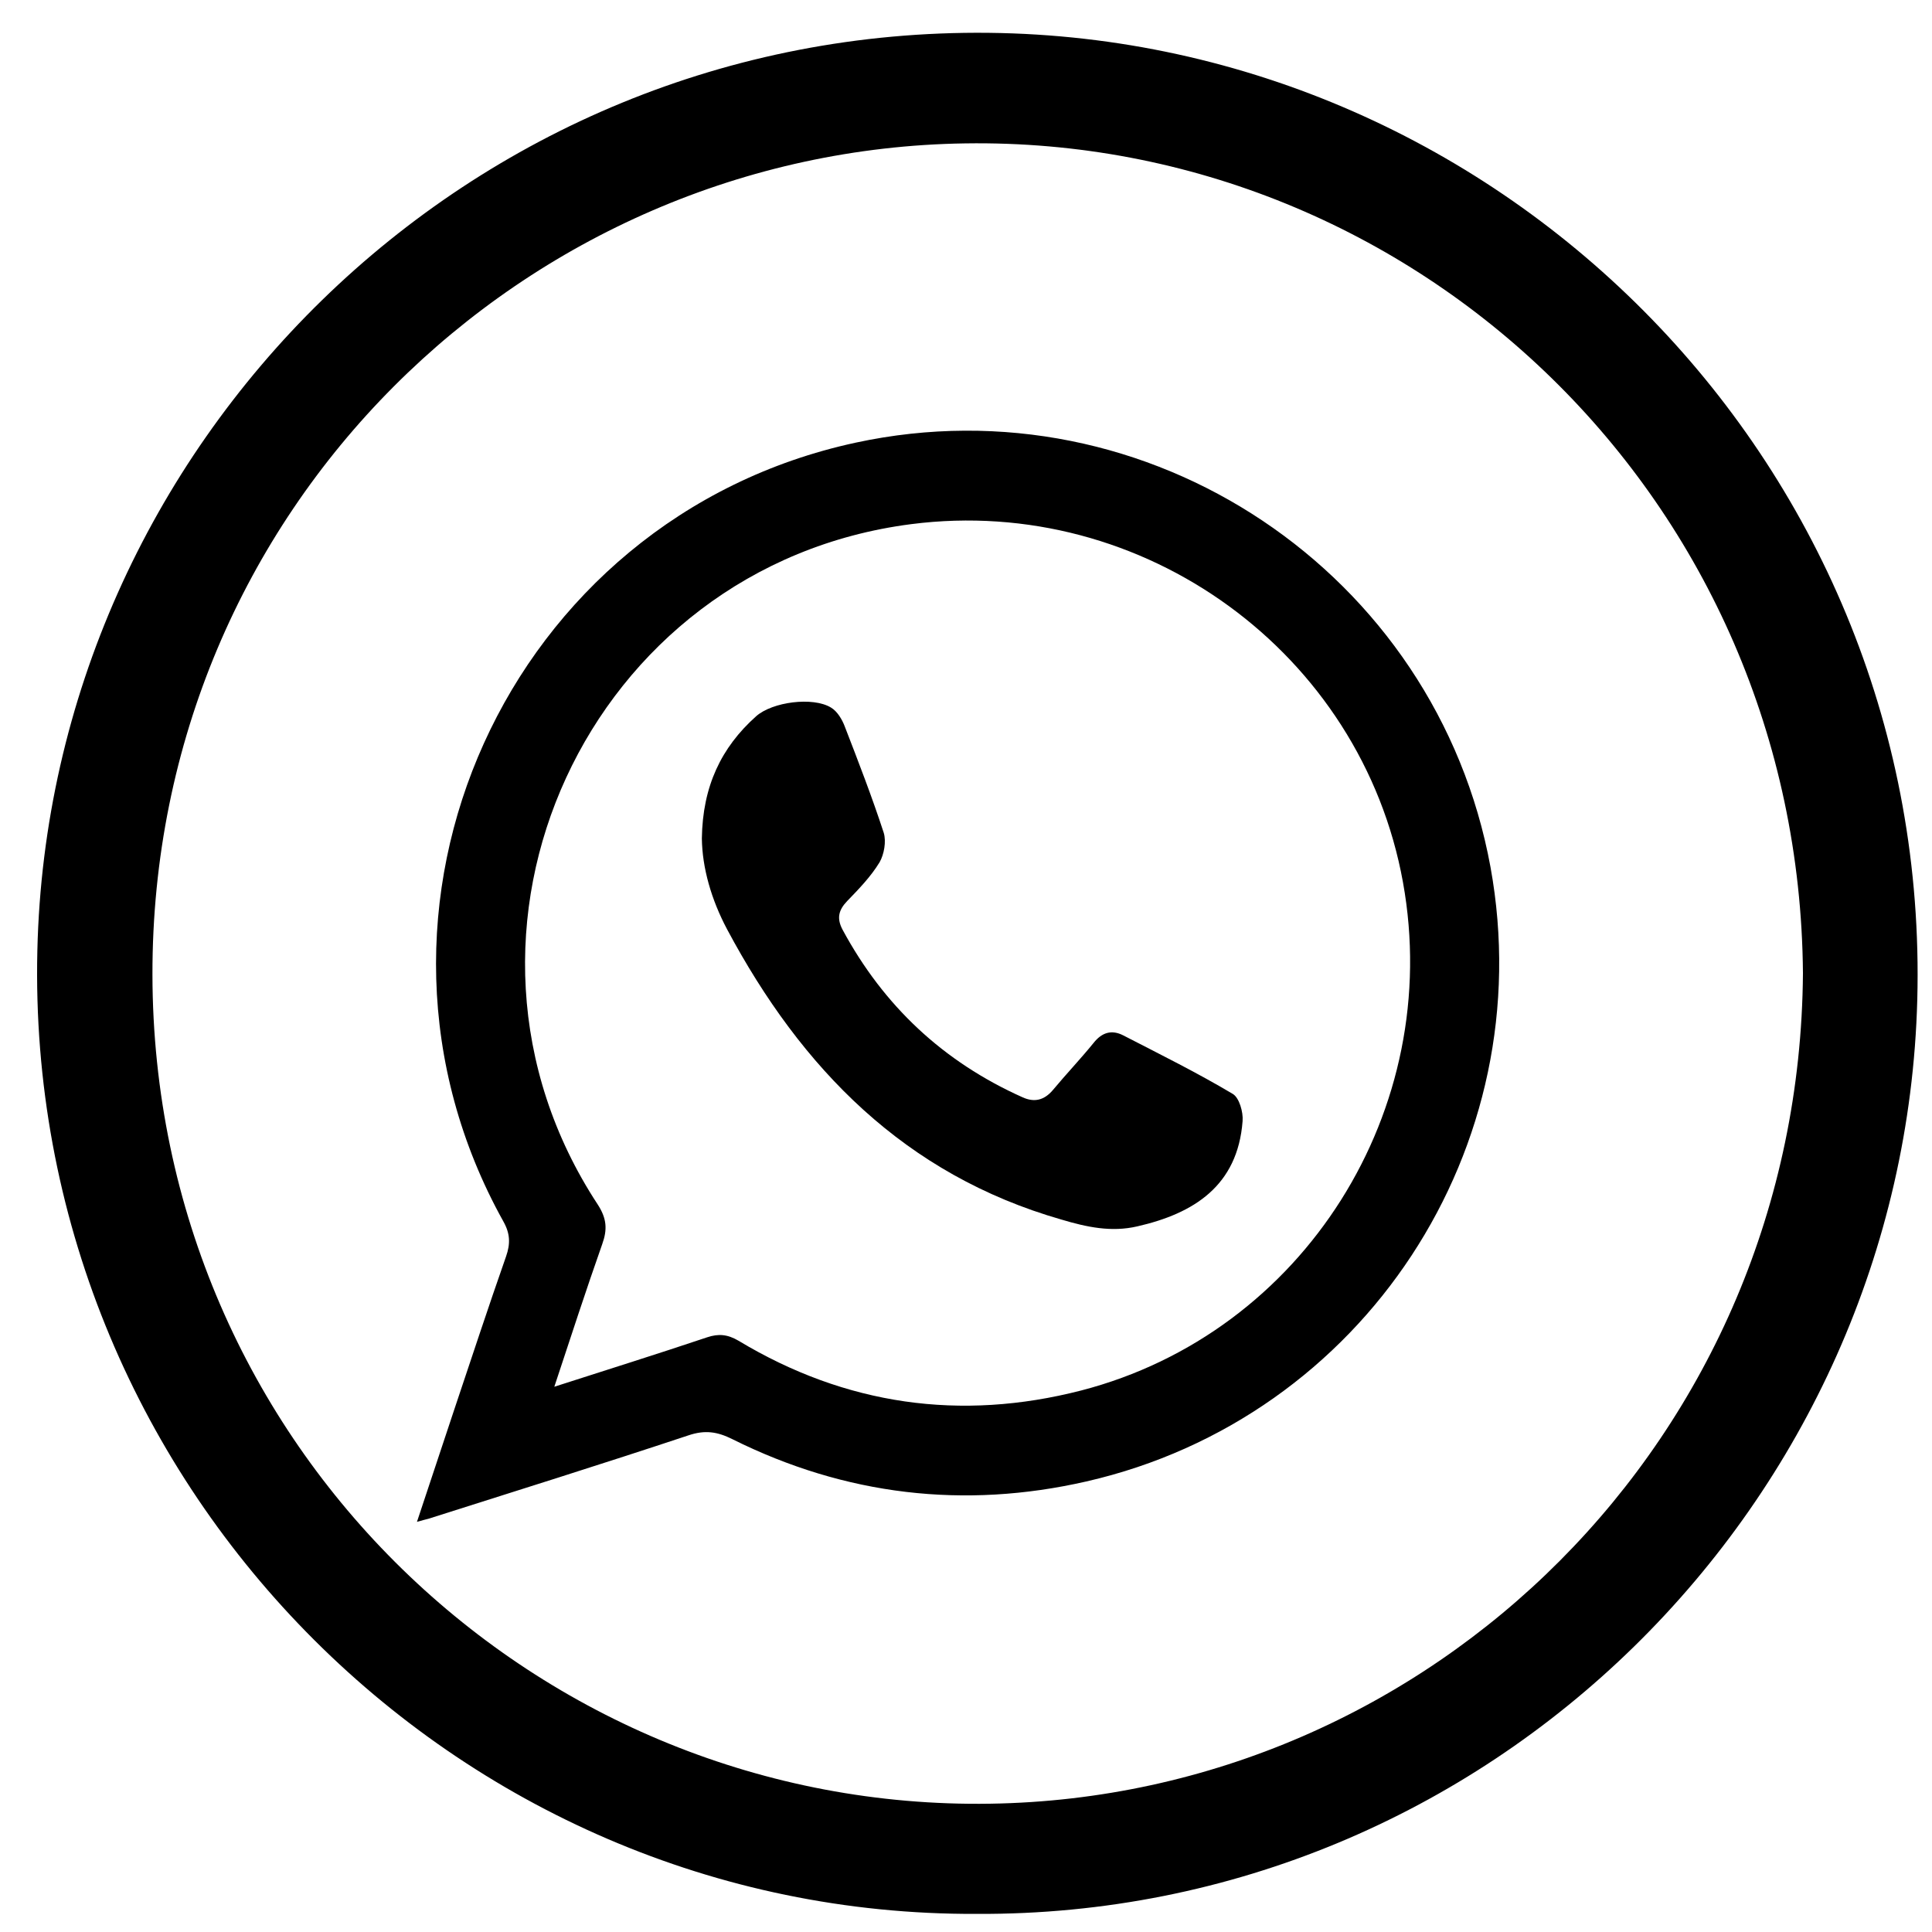 <?xml version="1.0" ?><!DOCTYPE svg  PUBLIC '-//W3C//DTD SVG 1.1//EN'  'http://www.w3.org/Graphics/SVG/1.1/DTD/svg11.dtd'><svg enable-background="new 0 0 512 512" id="Layer_1" version="1.1" viewBox="0 0 512 512" xml:space="preserve" xmlns="http://www.w3.org/2000/svg" xmlns:xlink="http://www.w3.org/1999/xlink"><g><path d="M258.8,507.2C120.4,507.8,6.6,392.6,9.9,251.9C13,118,124,7.2,262,8.7C398.7,10.2,511.8,124,508.1,264.9   C504.6,398.3,394.6,507.9,258.8,507.2z M477.8,257.9c-1-125.3-102.4-221.7-222-219.9C139.3,39.7,40.2,134.7,40.4,258.3   c0.2,125.3,102.4,221.6,222,219.7C378.8,476.2,476.9,381.4,477.8,257.9z"/><path d="M110.5,403.3c3.5-10.6,6.8-20.4,10-30.1c4.5-13.4,8.9-26.8,13.6-40.2c1.2-3.4,1.1-6.1-0.7-9.3   c-46-82.6,1.1-186.5,93.4-206.4c77.5-16.7,153.9,34.4,168.2,112.5c13.5,74.2-33.6,146-107.1,162.8c-32.4,7.4-63.9,3.7-93.8-11.2   c-4-2-7.3-2.5-11.7-1c-22.9,7.6-45.9,14.8-68.9,22.1C112.8,402.7,112.2,402.8,110.5,403.3z M146.9,367.5   c14.3-4.6,27.4-8.7,40.5-13.1c3-1,5.4-0.8,8.3,0.9c28.4,17.1,58.9,21.4,90.8,13.2c59.1-15.3,96.2-74.5,85.3-134.7   c-11-60.8-68.7-102.8-130.3-94.9c-85.7,11-130.5,108.1-83.1,180.3c2.4,3.7,2.6,6.6,1.2,10.5C155.3,341.9,151.3,354.2,146.9,367.5z"/><path d="M186,222.2c0.2-13.8,5.1-24.1,14.4-32.4c4.3-3.8,15-5.2,19.8-2.3c1.7,1,3,3.2,3.7,5.1c3.6,9.3,7.2,18.6,10.3,28.1   c0.7,2.3,0.1,5.7-1.1,7.8c-2.3,3.8-5.5,7.1-8.6,10.3c-2.3,2.4-2.8,4.6-1.2,7.6c10.9,20.2,26.7,35,47.7,44.4c3.1,1.4,5.7,0.8,8-1.9   c3.5-4.2,7.3-8.2,10.8-12.5c2.2-2.8,4.8-3.6,7.9-2c9.7,5,19.6,9.9,29,15.5c1.7,1,2.8,4.8,2.6,7.2c-1.3,17.2-13,24.5-27.9,27.9   c-6.9,1.6-13.4,0.2-20.1-1.8c-41.5-11.9-68.9-40-88.6-76.9C188.5,238.4,186.1,230,186,222.2z"/></g></svg>